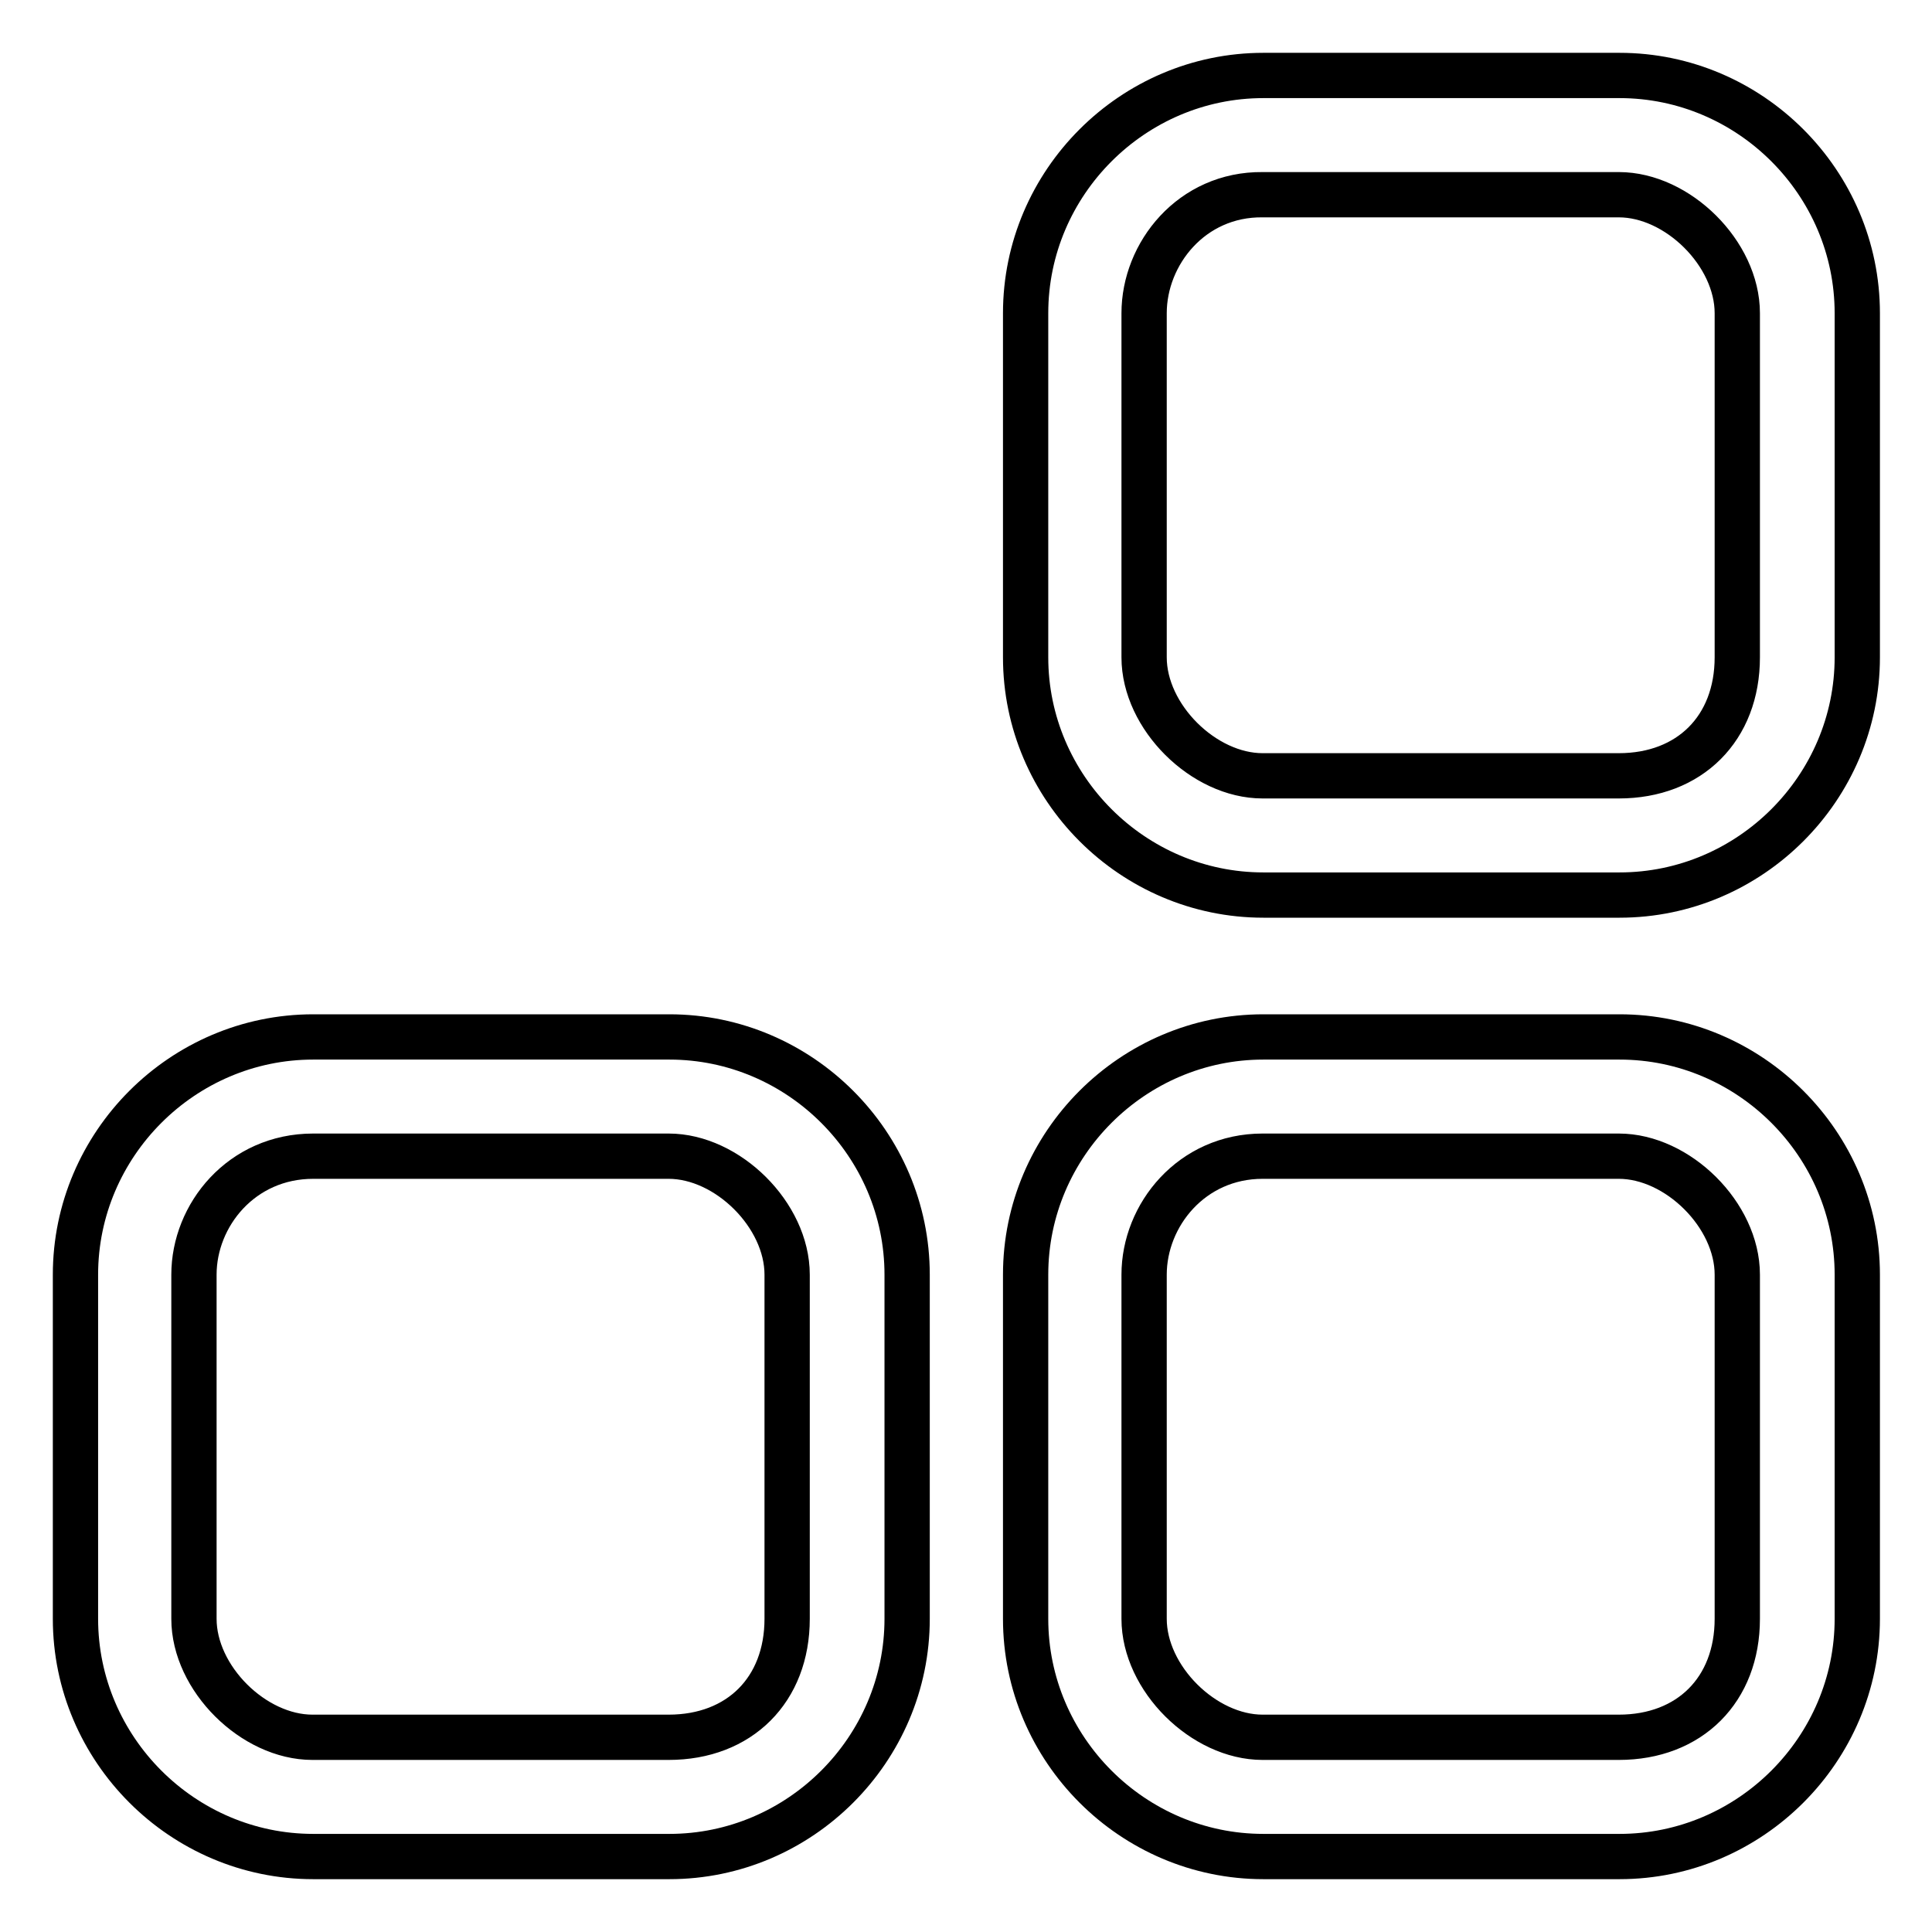 <?xml version="1.0" encoding="utf-8"?>
<!-- Svg Vector Icons : http://www.onlinewebfonts.com/icon -->
<!DOCTYPE svg PUBLIC "-//W3C//DTD SVG 1.1//EN" "http://www.w3.org/Graphics/SVG/1.1/DTD/svg11.dtd">
<svg version="1.1" xmlns="http://www.w3.org/2000/svg" xmlns:xlink="http://www.w3.org/1999/xlink" x="0px" y="0px" viewBox="0 0 256 256" enable-background="new 0 0 256 256" xml:space="preserve">
<g> <path stroke-width="6" fill-opacity="0" stroke="#000000"  d="M151.6,168.9v45.6c0,7.9,7.9,15.7,15.7,15.7h47.2c9.4,0,15.7-6.3,15.7-15.7v-45.6c0-7.9-7.9-15.7-15.7-15.7 h-47.2C157.9,153.2,151.6,161,151.6,168.9z M135.9,168.9c0-17.3,14.2-31.5,31.5-31.5h47.2c17.3,0,31.5,14.2,31.5,31.5v45.6 c0,17.3-14.2,31.5-31.5,31.5h-47.2c-17.3,0-31.5-14.2-31.5-31.5V168.9z M25.7,168.9v45.6c0,7.9,7.9,15.7,15.7,15.7h47.2 c9.4,0,15.7-6.3,15.7-15.7v-45.6c0-7.9-7.9-15.7-15.7-15.7H41.5C32,153.2,25.7,161,25.7,168.9z M10,168.9 c0-17.3,14.2-31.5,31.5-31.5h47.2c17.3,0,31.5,14.2,31.5,31.5v45.6c0,17.3-14.2,31.5-31.5,31.5H41.5C24.2,246,10,231.8,10,214.5 V168.9z M151.6,41.5v45.6c0,7.9,7.9,15.7,15.7,15.7h47.2c9.4,0,15.7-6.3,15.7-15.7V41.5c0-7.9-7.9-15.7-15.7-15.7h-47.2 C157.9,25.7,151.6,33.6,151.6,41.5z M135.9,41.5c0-17.3,14.2-31.5,31.5-31.5h47.2c17.3,0,31.5,14.2,31.5,31.5v45.6 c0,17.3-14.2,31.5-31.5,31.5h-47.2c-17.3,0-31.5-14.2-31.5-31.5V41.5z"/></g>
</svg>